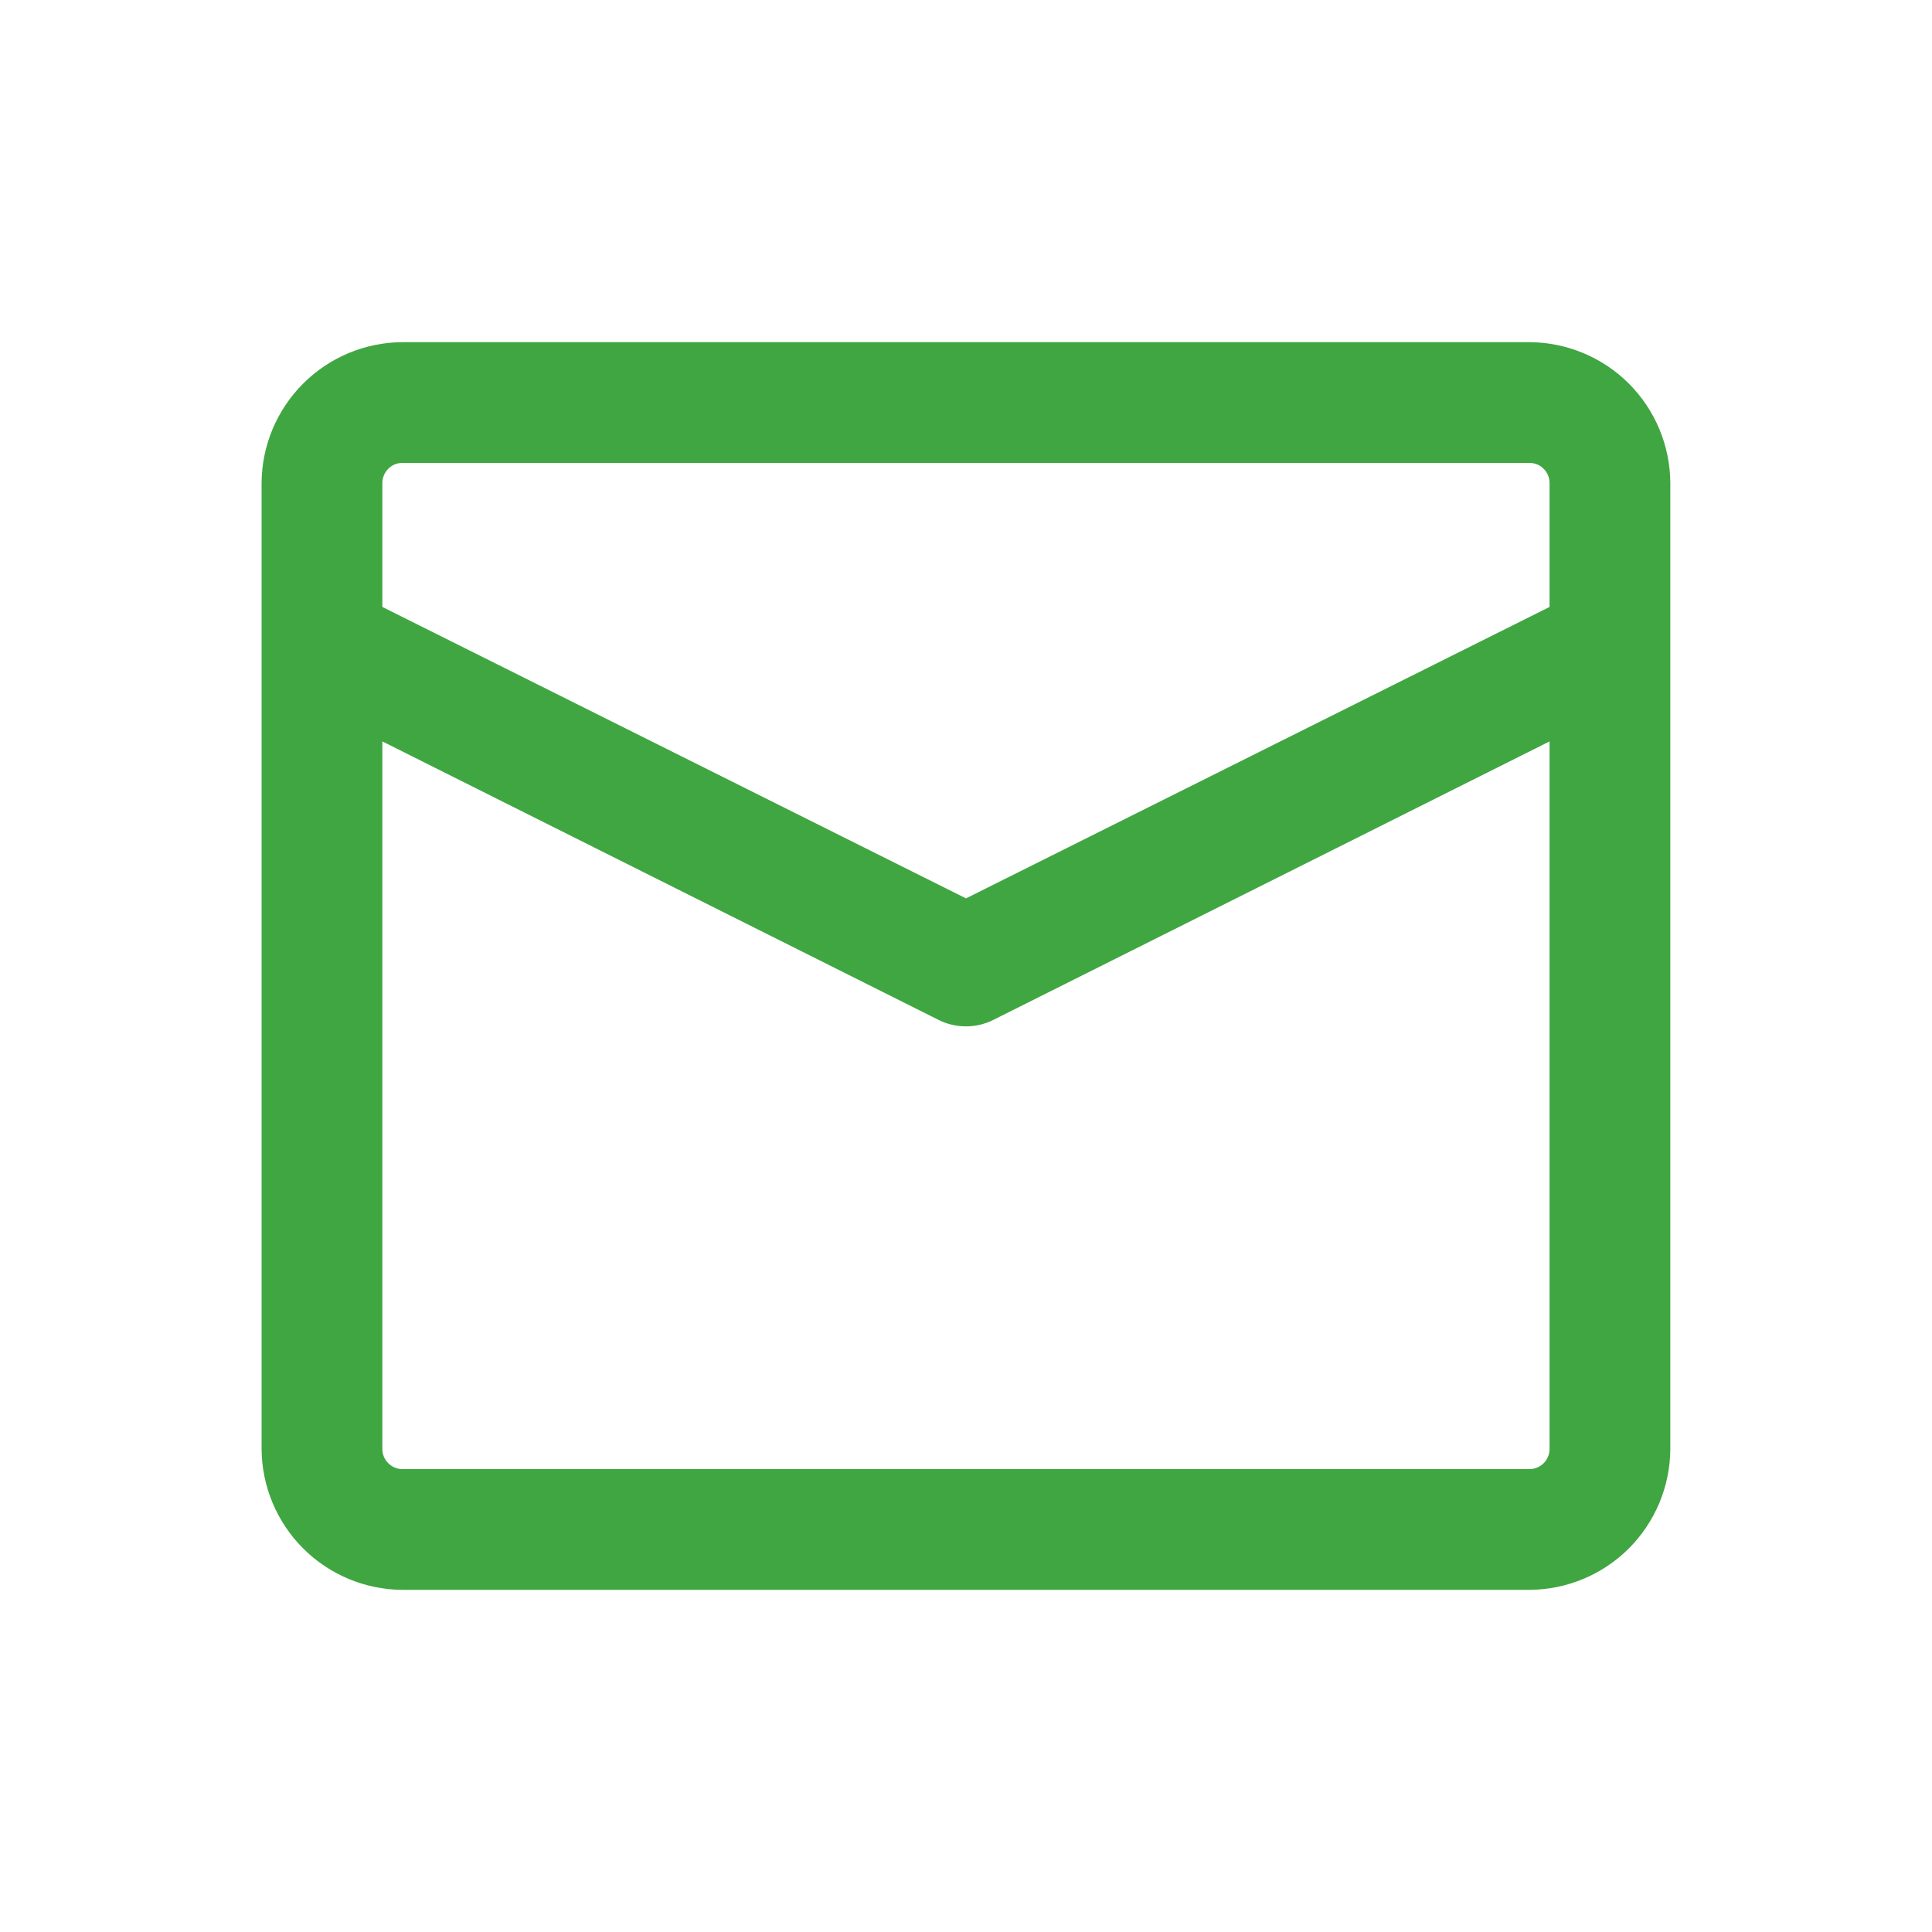 <svg width="20" height="20" viewBox="0 0 20 20" fill="none" xmlns="http://www.w3.org/2000/svg">
<path d="M15.833 3.542H4.166C3.78 3.544 3.411 3.698 3.138 3.971C2.865 4.244 2.71 4.614 2.708 5V15C2.71 15.386 2.865 15.756 3.138 16.029C3.411 16.302 3.78 16.456 4.166 16.458H15.833C16.219 16.456 16.589 16.302 16.862 16.029C17.135 15.756 17.289 15.386 17.291 15V5C17.289 4.614 17.135 4.244 16.862 3.971C16.589 3.698 16.219 3.544 15.833 3.542ZM4.166 4.792H15.833C15.888 4.792 15.941 4.813 15.98 4.853C16.019 4.892 16.041 4.945 16.041 5V6.283L10 9.3L3.958 6.283V5C3.958 4.945 3.98 4.892 4.019 4.853C4.058 4.813 4.111 4.792 4.166 4.792ZM15.833 15.208H4.166C4.111 15.208 4.058 15.186 4.019 15.147C3.98 15.108 3.958 15.055 3.958 15V7.675L9.716 10.558C9.804 10.602 9.901 10.625 10 10.625C10.098 10.625 10.195 10.602 10.283 10.558L16.041 7.675V15C16.041 15.055 16.019 15.108 15.98 15.147C15.941 15.186 15.888 15.208 15.833 15.208Z" fill="#40A641"/>
</svg>
